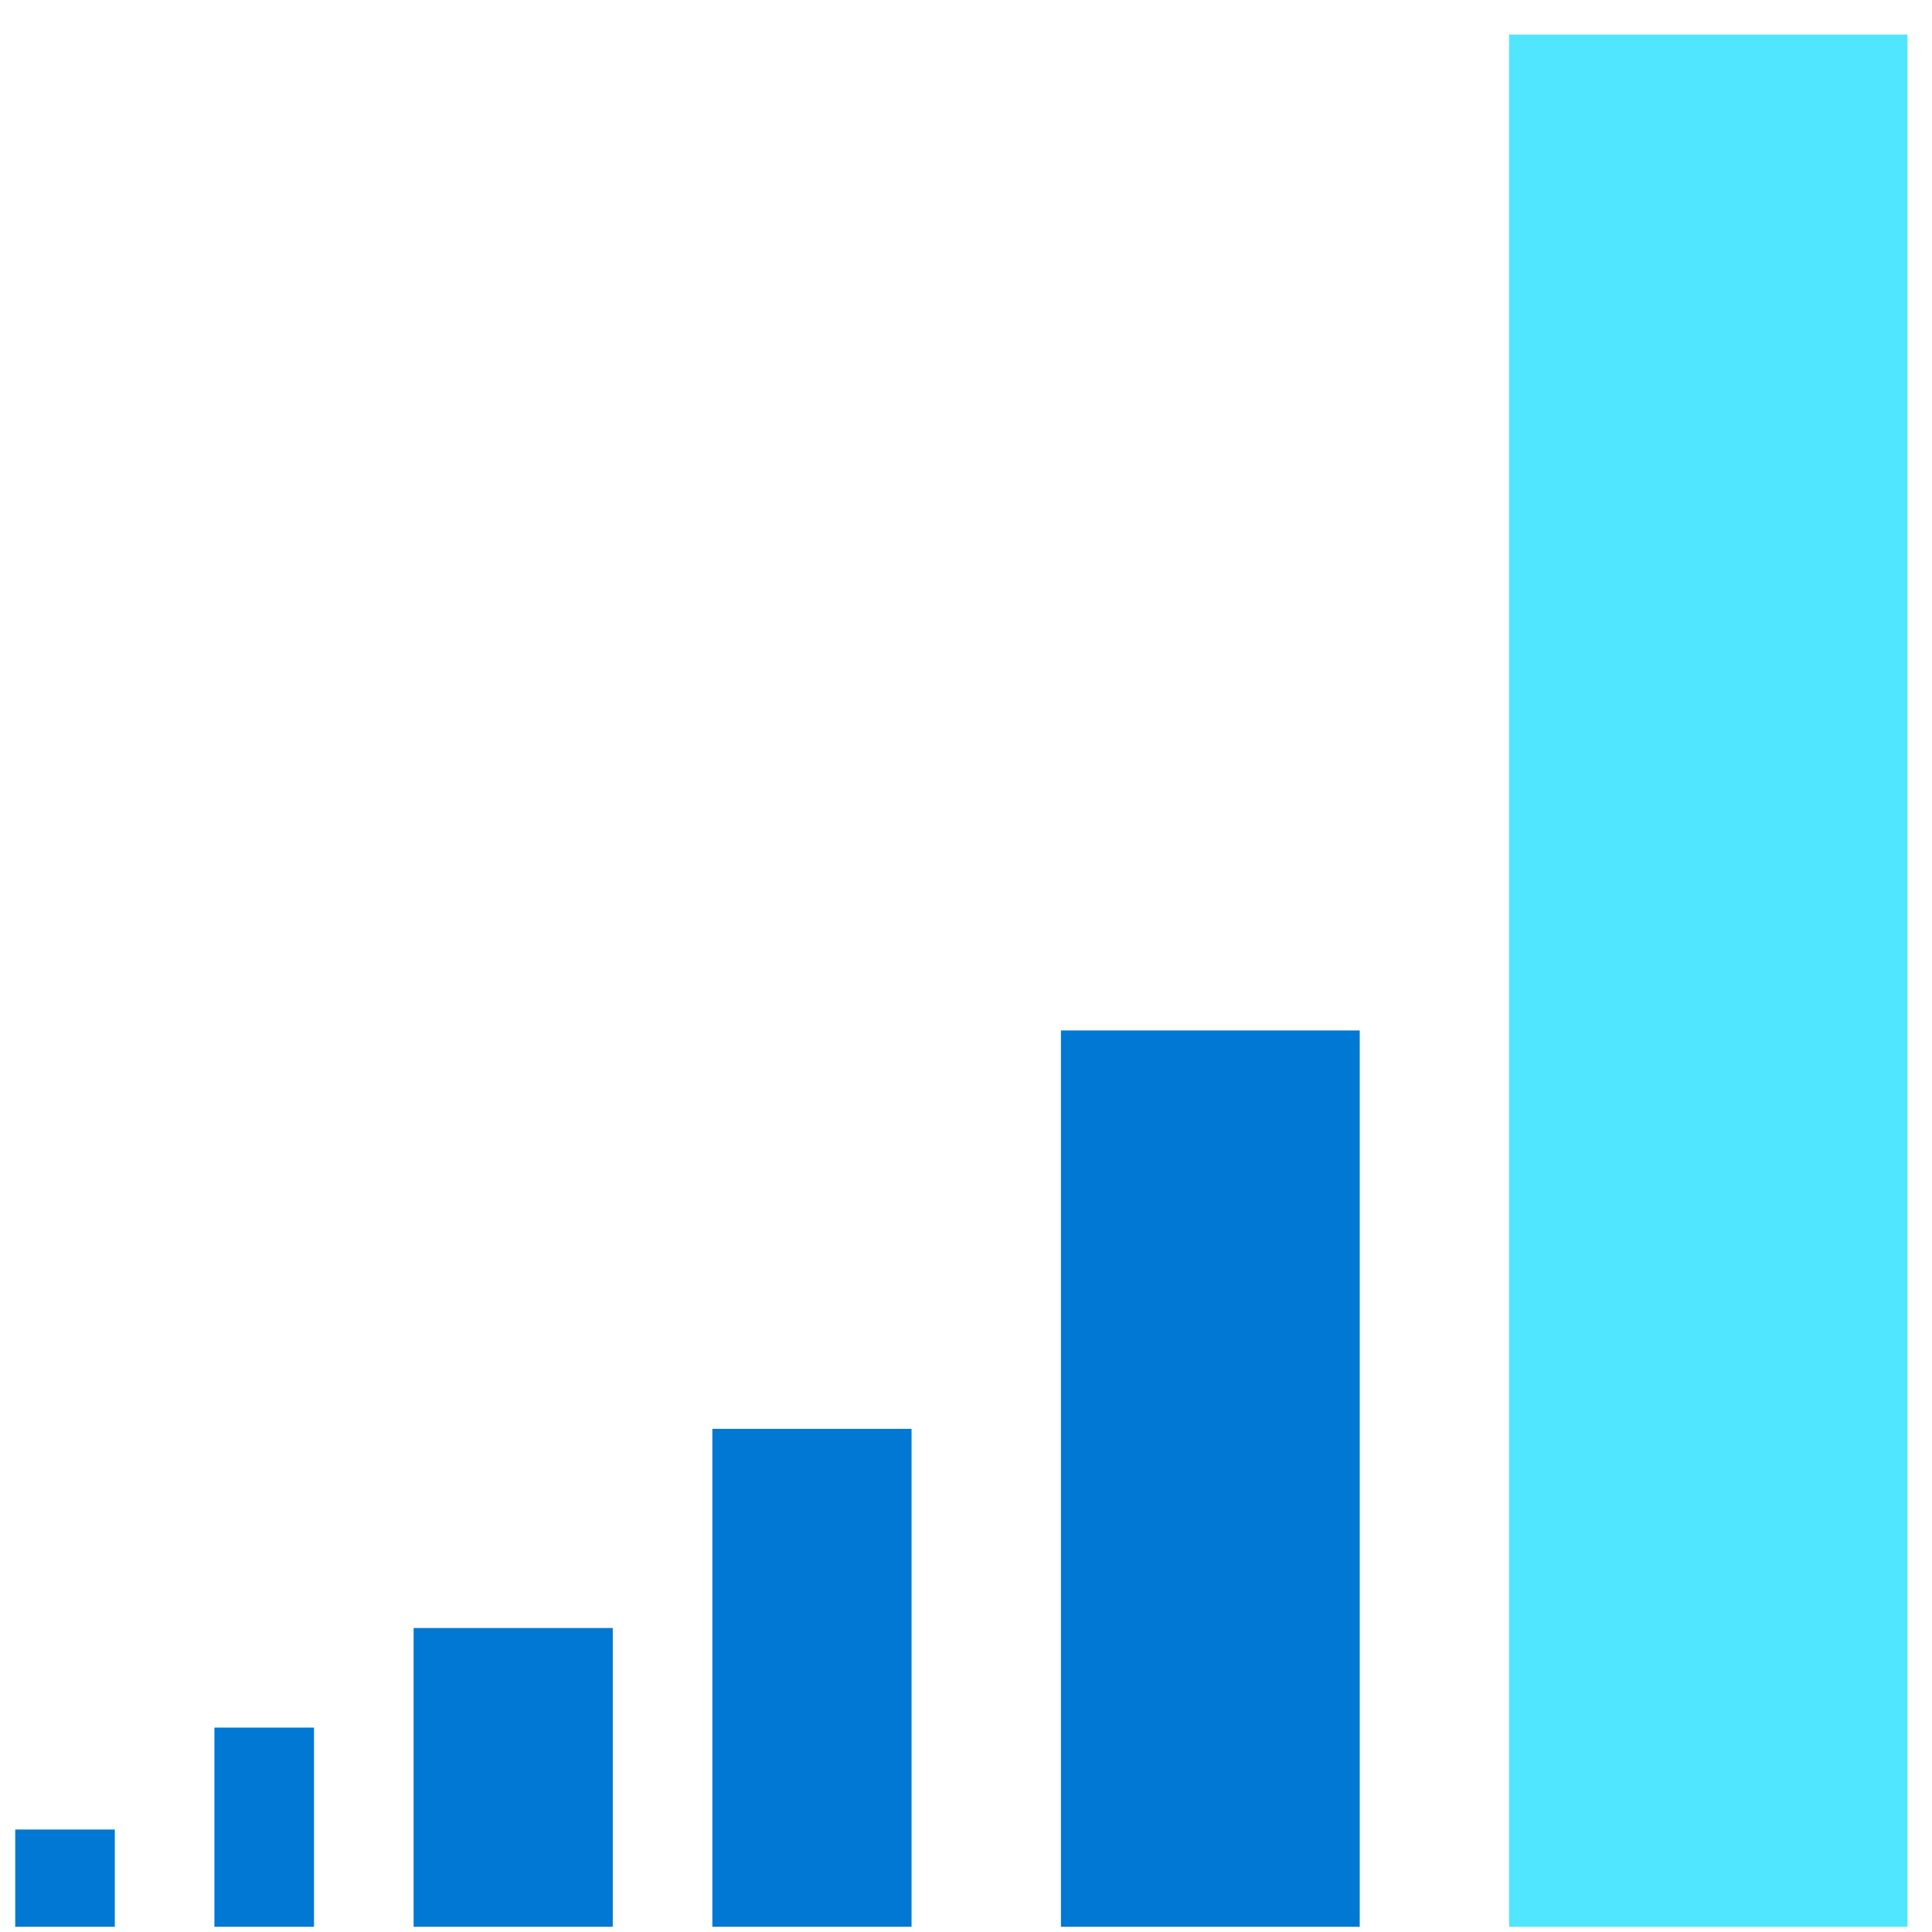 <svg data-slug-id="bar-chart-last-filled" xmlns="http://www.w3.org/2000/svg" viewBox="0 0 49 49">
	<path d="M2.912 46.401H0.386V48.868H2.912V46.401Z" fill="#0078D4"/>
	<path d="M7.964 43.816H5.438V48.868H7.964V43.816Z" fill="#0078D4"/>
	<path d="M15.541 41.29H10.49V48.868H15.541V41.29Z" fill="#0078D4"/>
	<path d="M23.119 36.239H18.067V48.868H23.119V36.239Z" fill="#0078D4"/>
	<path d="M34.486 26.135H26.908V48.868H34.486V26.135Z" fill="#0078D4"/>
	<path d="M48.378 0.876H38.274V48.868H48.378V0.876Z" fill="#50E6FF"/>
</svg>
